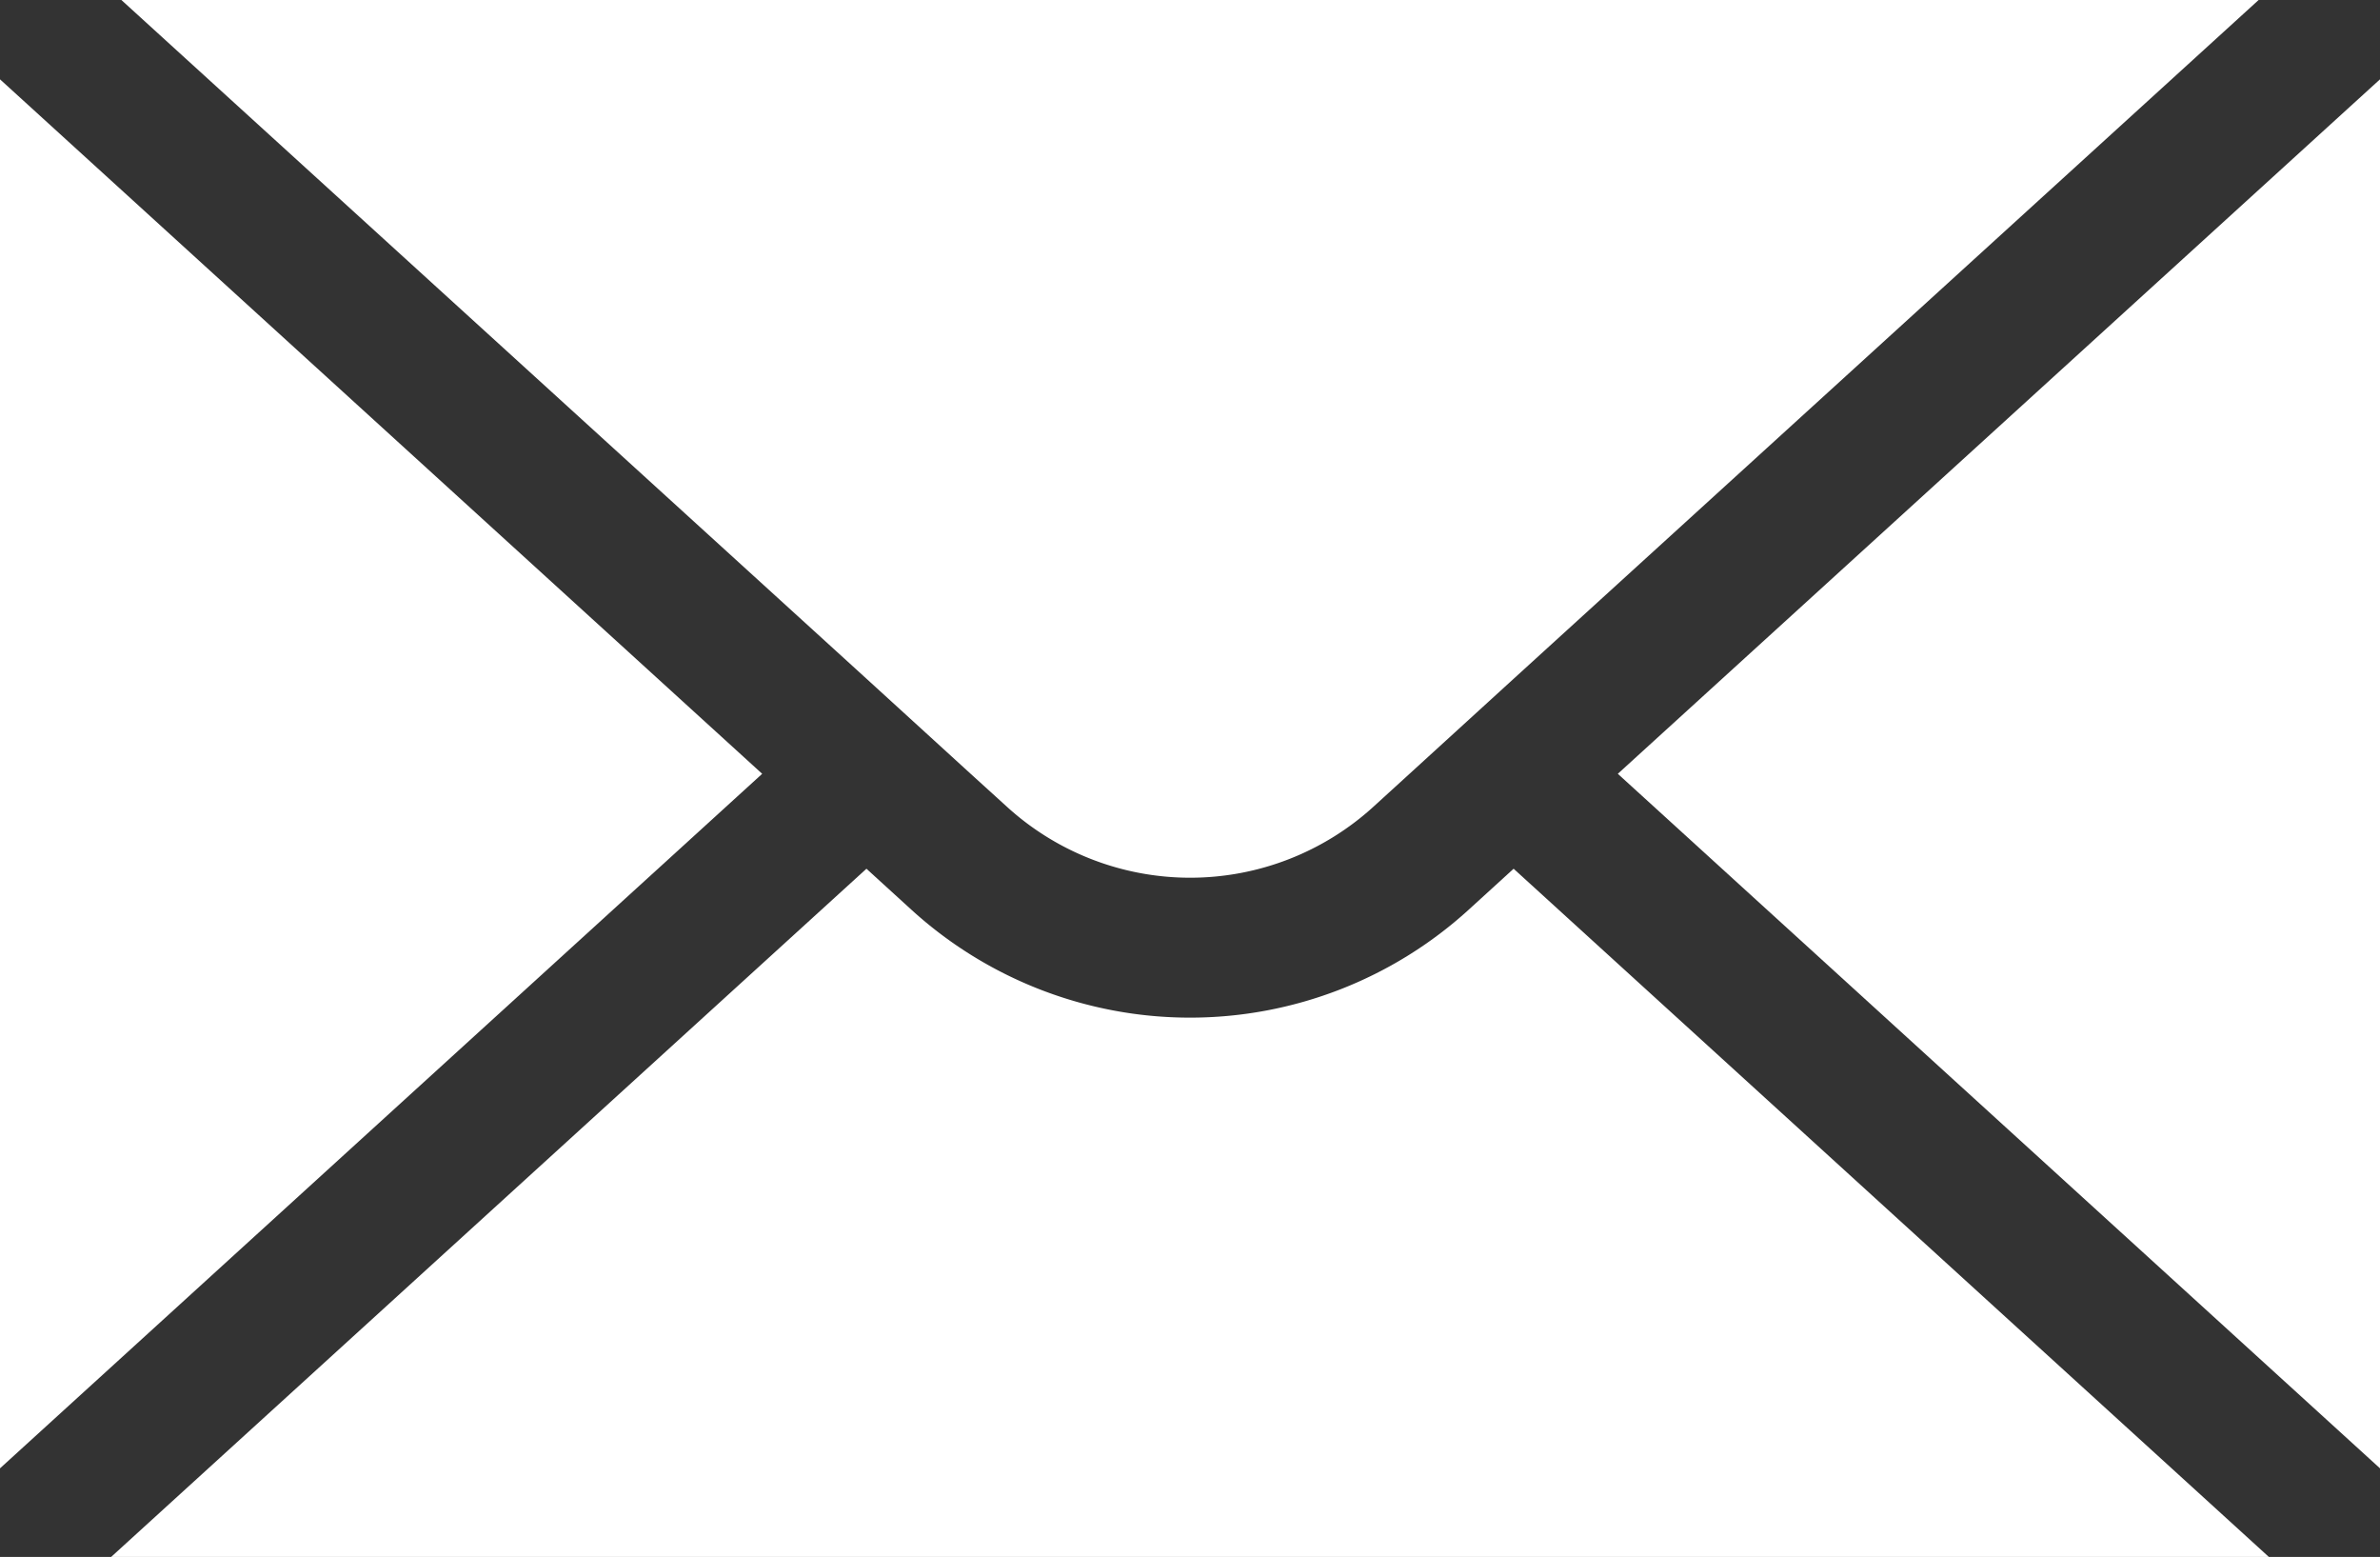 <svg xmlns="http://www.w3.org/2000/svg" xmlns:xlink="http://www.w3.org/1999/xlink" id="Grupo_15663" data-name="Grupo 15663" width="36.588" height="23.928" viewBox="0 0 36.588 23.928"><rect x="0" y="0" width="36.588" height="23.928" fill="#333333" stroke="none"/><defs><clipPath id="clip-path"><rect id="Rect&#xE1;ngulo_9533" data-name="Rect&#xE1;ngulo 9533" width="36.588" height="23.928" fill="#fff"></rect></clipPath></defs><path id="Trazado_1118" data-name="Trazado 1118" d="M311.195,25.926,322.912,36.6V15.253Z" transform="translate(-286.324 -14.034)" fill="#fff"></path><path id="Trazado_1119" data-name="Trazado 1119" d="M0,36.6,11.717,25.926,0,15.253Z" transform="translate(0 -14.034)" fill="#fff"></path><g id="Grupo_15591" data-name="Grupo 15591"><g id="Grupo_15590" data-name="Grupo 15590" clip-path="url(#clip-path)"><path id="Trazado_1120" data-name="Trazado 1120" d="M42.238,167.686a6.361,6.361,0,0,1-8.567,0l-.691-.63L21.368,177.633H54.54L42.929,167.056Z" transform="translate(-19.66 -153.705)" fill="#fff"></path><path id="Trazado_1121" data-name="Trazado 1121" d="M56.205,0,44.752,10.432l-.8.73-.8.73-.542.494a4.183,4.183,0,0,1-5.661,0l-.543-.493-.8-.73-.8-.73L23.349,0Z" transform="translate(-21.483)" fill="#fff"></path></g></g></svg>